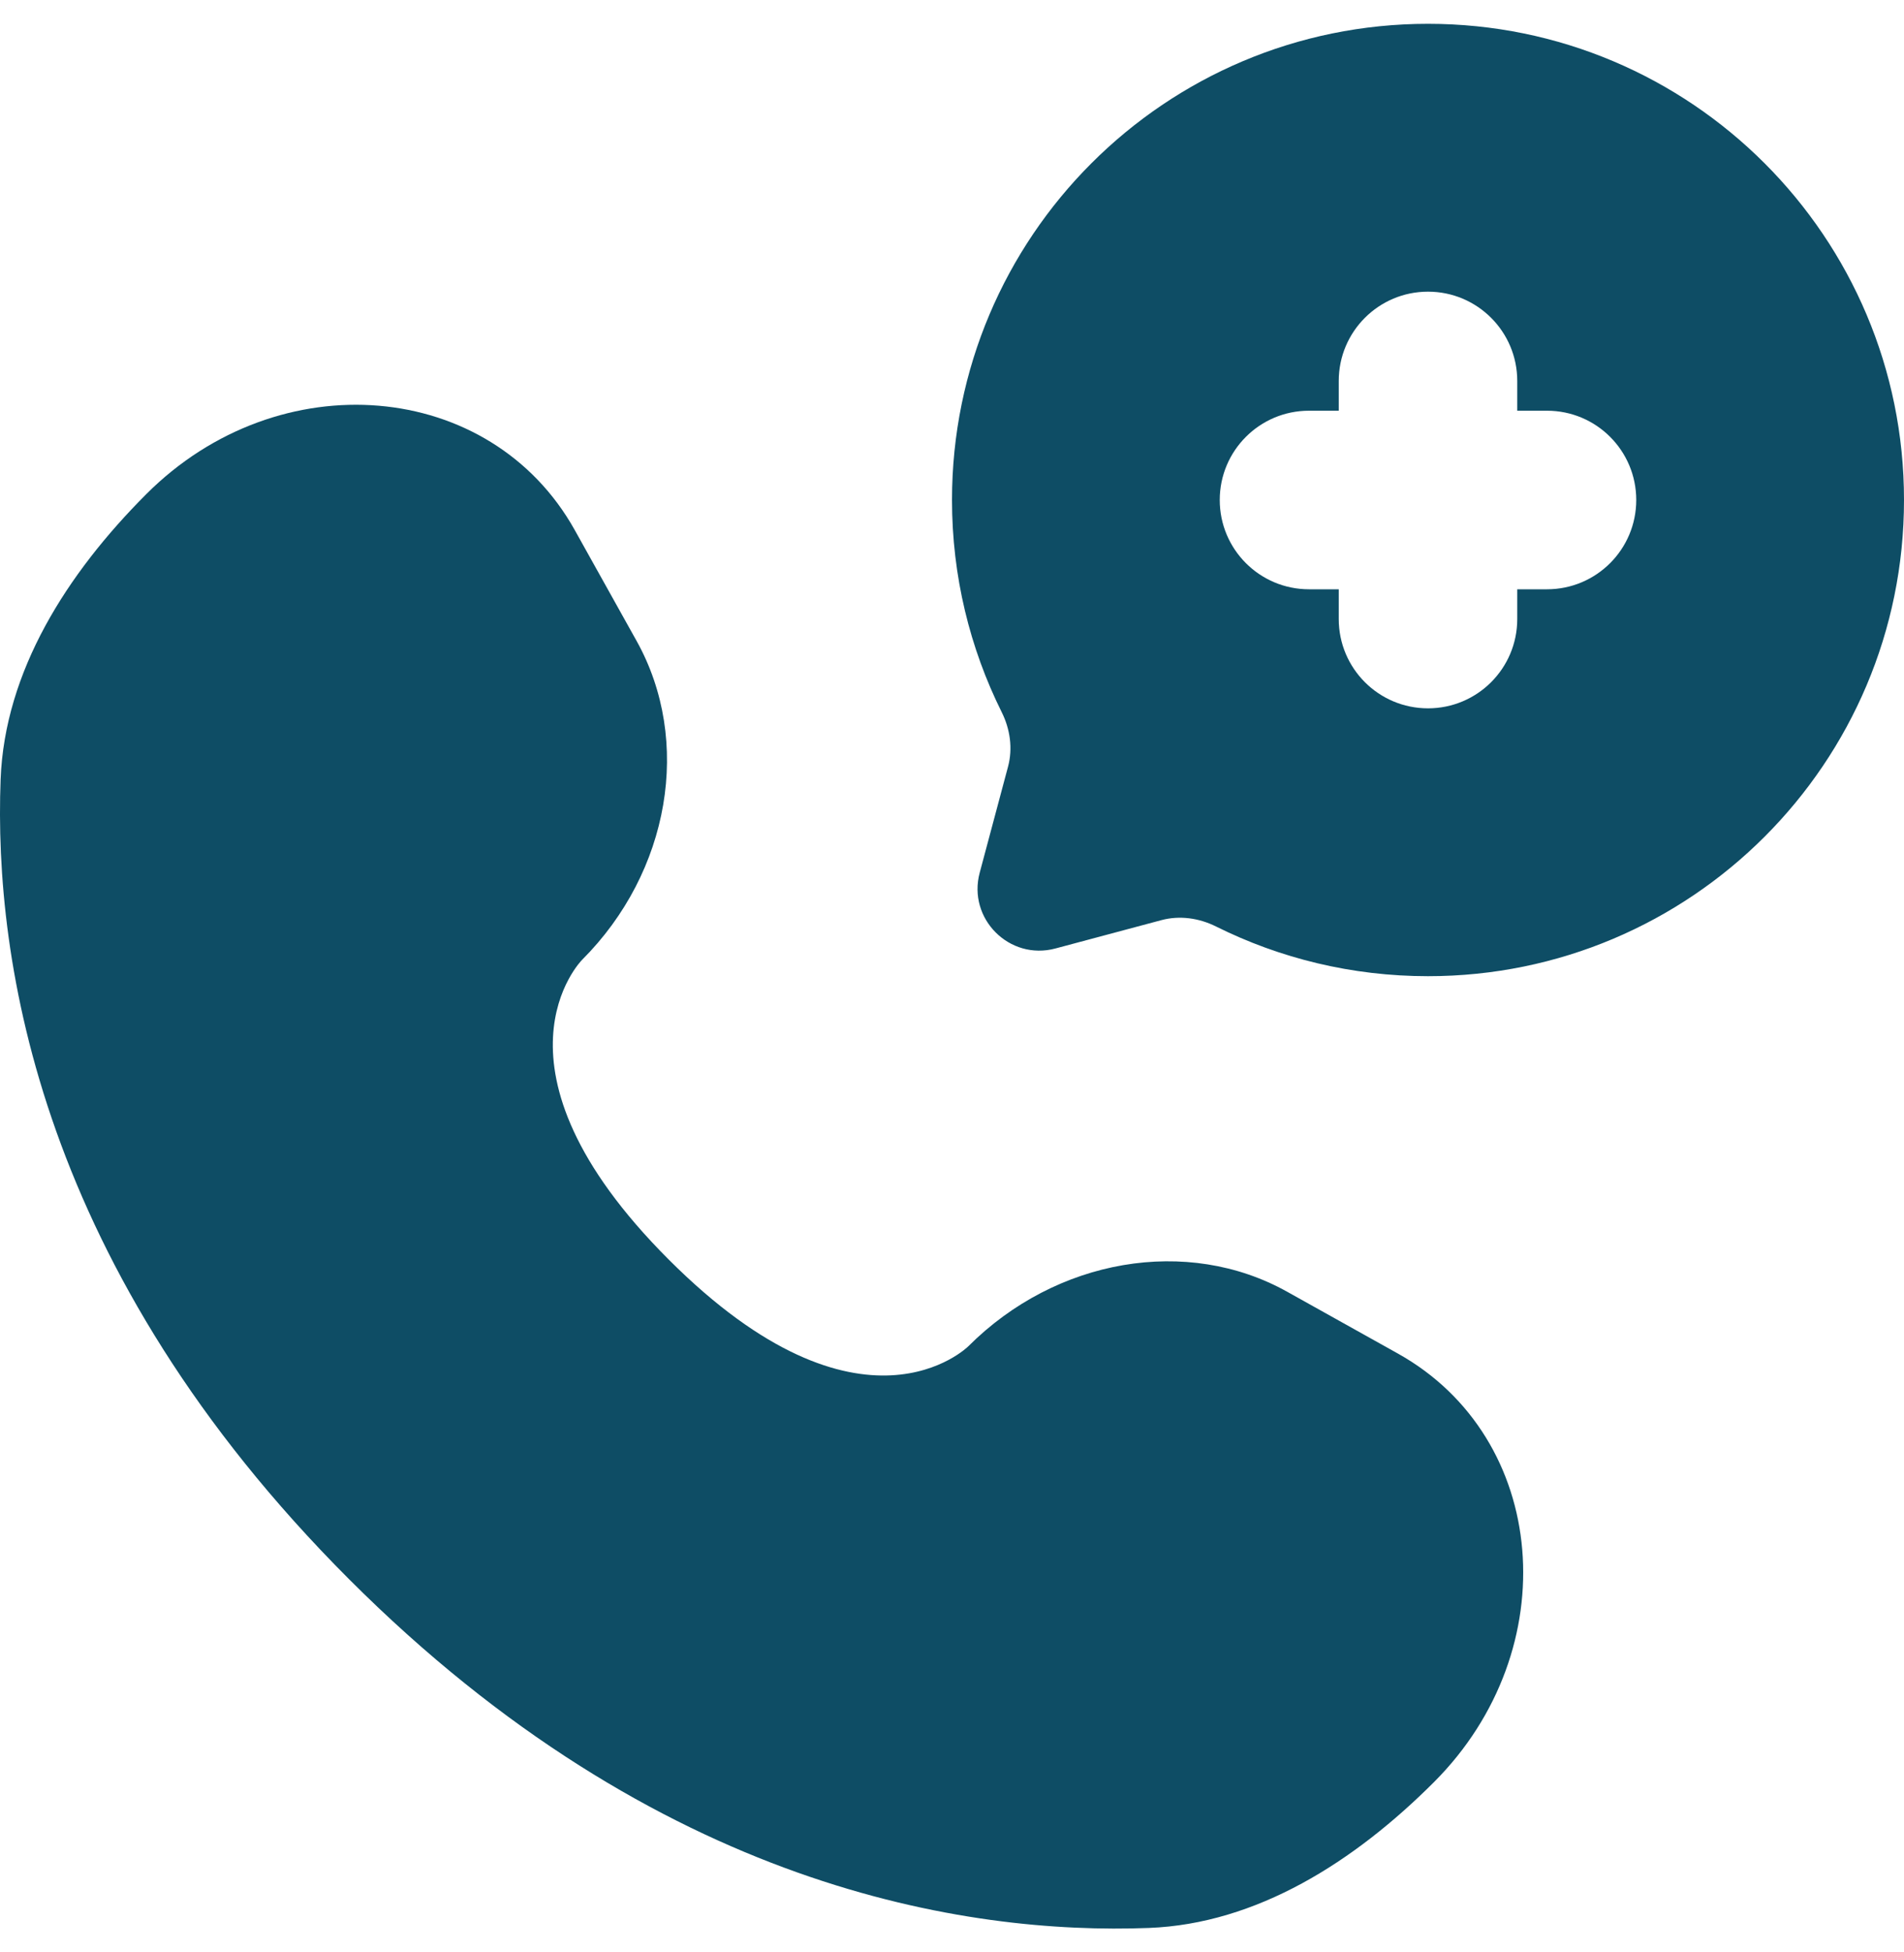 <svg width="40" height="41" viewBox="0 0 40 41" fill="none" xmlns="http://www.w3.org/2000/svg">
<path fill-rule="evenodd" clip-rule="evenodd" d="M40 10.5C40 16.023 35.523 20.5 30 20.5C28.4 20.5 26.888 20.124 25.548 19.457C25.191 19.279 24.784 19.22 24.399 19.323L22.173 19.918C21.207 20.177 20.323 19.293 20.582 18.327L21.177 16.101C21.28 15.716 21.221 15.309 21.043 14.953C20.376 13.612 20 12.1 20 10.5C20 4.977 24.477 0.5 30 0.5C35.523 0.5 40 4.977 40 10.5ZM30 6.125C31.036 6.125 31.875 6.964 31.875 8V8.625H32.5C33.536 8.625 34.375 9.464 34.375 10.5C34.375 11.536 33.536 12.375 32.5 12.375H31.875V13C31.875 14.036 31.036 14.875 30 14.875C28.964 14.875 28.125 14.036 28.125 13V12.375H27.5C26.464 12.375 25.625 11.536 25.625 10.5C25.625 9.464 26.464 8.625 27.5 8.625H28.125V8C28.125 6.964 28.964 6.125 30 6.125Z" fill="#0E4D65"/>
<path d="M12.075 11.132L13.373 13.458C14.545 15.557 14.074 18.311 12.229 20.156C12.229 20.156 9.992 22.394 14.049 26.451C18.105 30.507 20.344 28.271 20.344 28.271C22.189 26.426 24.943 25.955 27.042 27.127L29.368 28.425C32.537 30.194 32.911 34.638 30.126 37.424C28.452 39.098 26.401 40.401 24.134 40.487C20.318 40.632 13.837 39.666 7.335 33.165C0.834 26.663 -0.132 20.182 0.013 16.366C0.099 14.099 1.402 12.049 3.076 10.374C5.862 7.589 10.306 7.963 12.075 11.132Z" fill="#0E4D65"/>
</svg>

